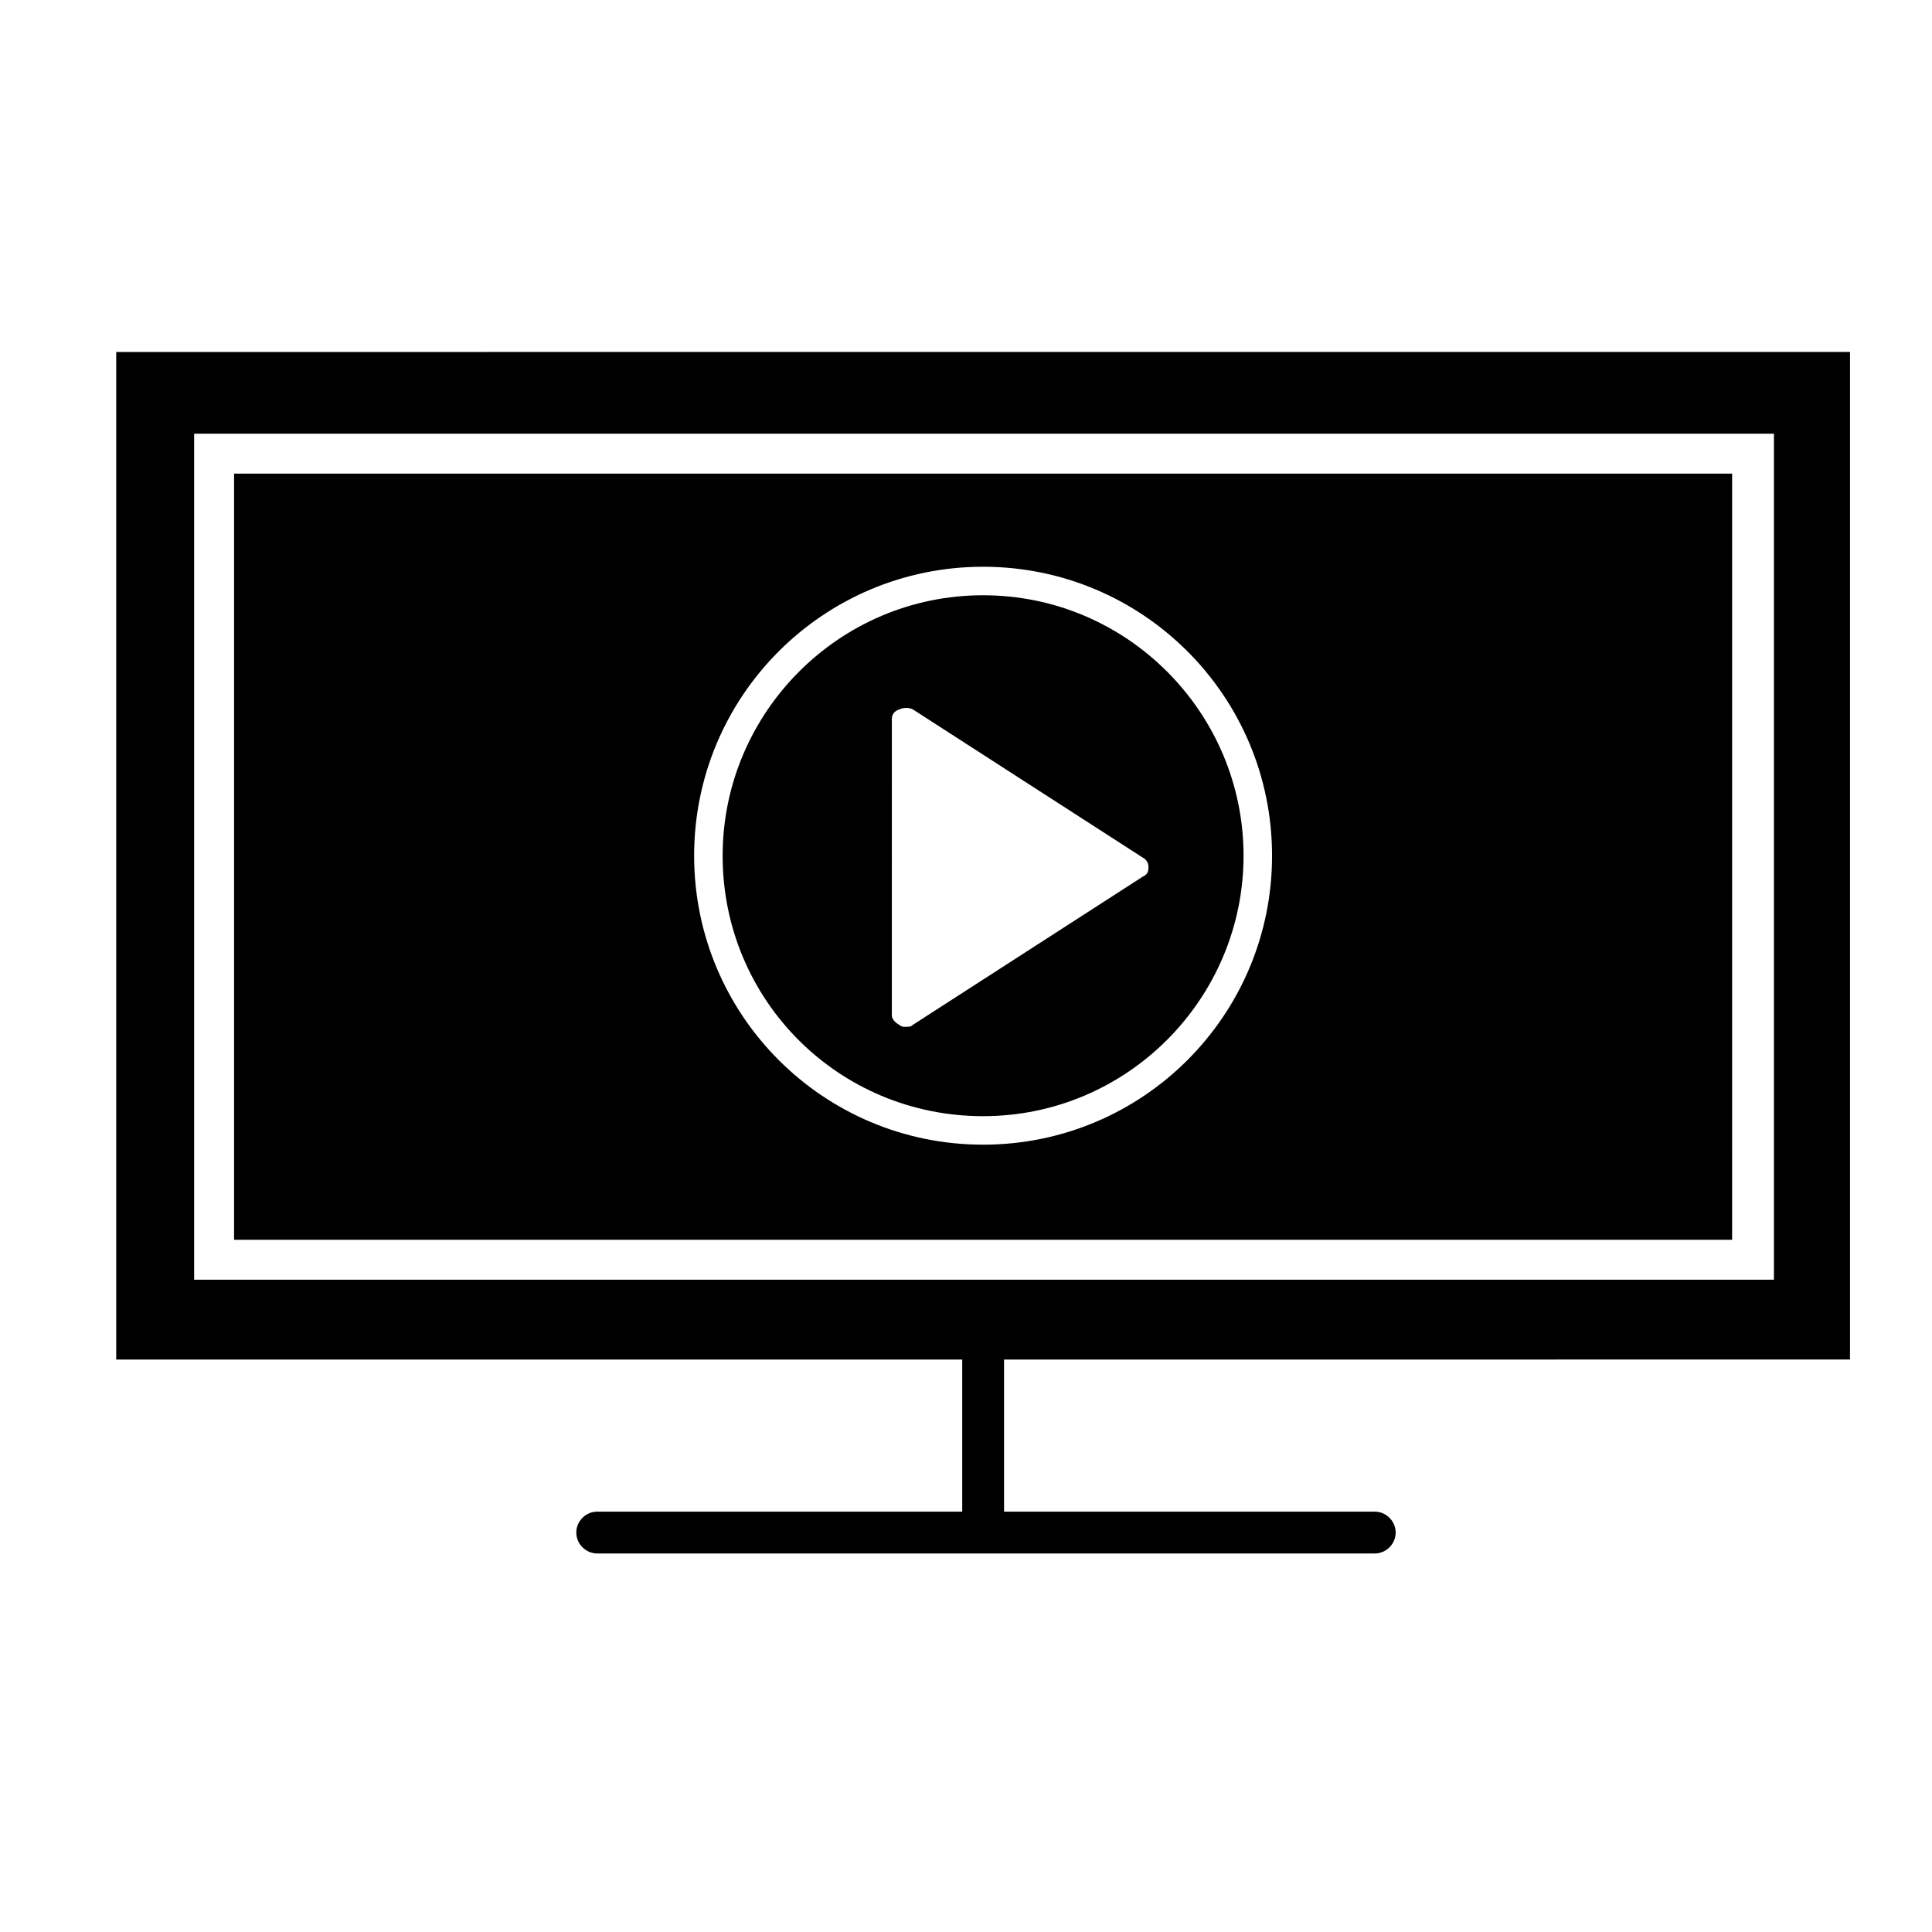 <?xml version="1.0" encoding="UTF-8"?>
<!-- Uploaded to: ICON Repo, www.svgrepo.com, Generator: ICON Repo Mixer Tools -->
<svg fill="#000000" width="800px" height="800px" version="1.1" viewBox="144 144 512 512" xmlns="http://www.w3.org/2000/svg">
 <g>
  <path d="m634.27 504.29v-267.02l-459.47 0.004v267.02h224.2v40.305h-96.734c-3.023 0-5.543 2.519-5.543 5.543 0 3.023 2.519 5.543 5.543 5.543h206.06c3.023 0 5.543-2.519 5.543-5.543 0-3.023-2.519-5.543-5.543-5.543h-98.242v-40.305zm-438.82-21.156v-224.2h418.66v224.2z"/>
  <path d="m404.53 301.75c-38.289 0-69.023 31.234-69.023 69.023 0 38.289 30.73 69.023 69.023 69.023 38.289 0 69.023-31.234 69.023-69.023 0-37.785-30.73-69.023-69.023-69.023zm42.32 74.566-60.961 39.297c-0.504 0.504-1.008 0.504-2.016 0.504-0.504 0-1.008 0-1.512-0.504-1.008-0.504-2.016-1.512-2.016-2.519l0.004-78.594c0-1.008 0.504-2.016 2.016-2.519 1.008-0.504 2.519-0.504 3.527 0l60.961 39.297c1.008 0.504 1.512 1.512 1.512 2.519-0.004 1.512-0.508 2.016-1.516 2.519z"/>
  <path d="m206.03 269.51v203.04h397l0.004-203.04zm198.5 177.84c-42.32 0-76.578-34.258-76.578-76.578 0-42.32 34.258-76.578 76.578-76.578s76.578 34.258 76.578 76.578c0.004 42.32-34.258 76.578-76.578 76.578z"/>
 </g>
</svg>